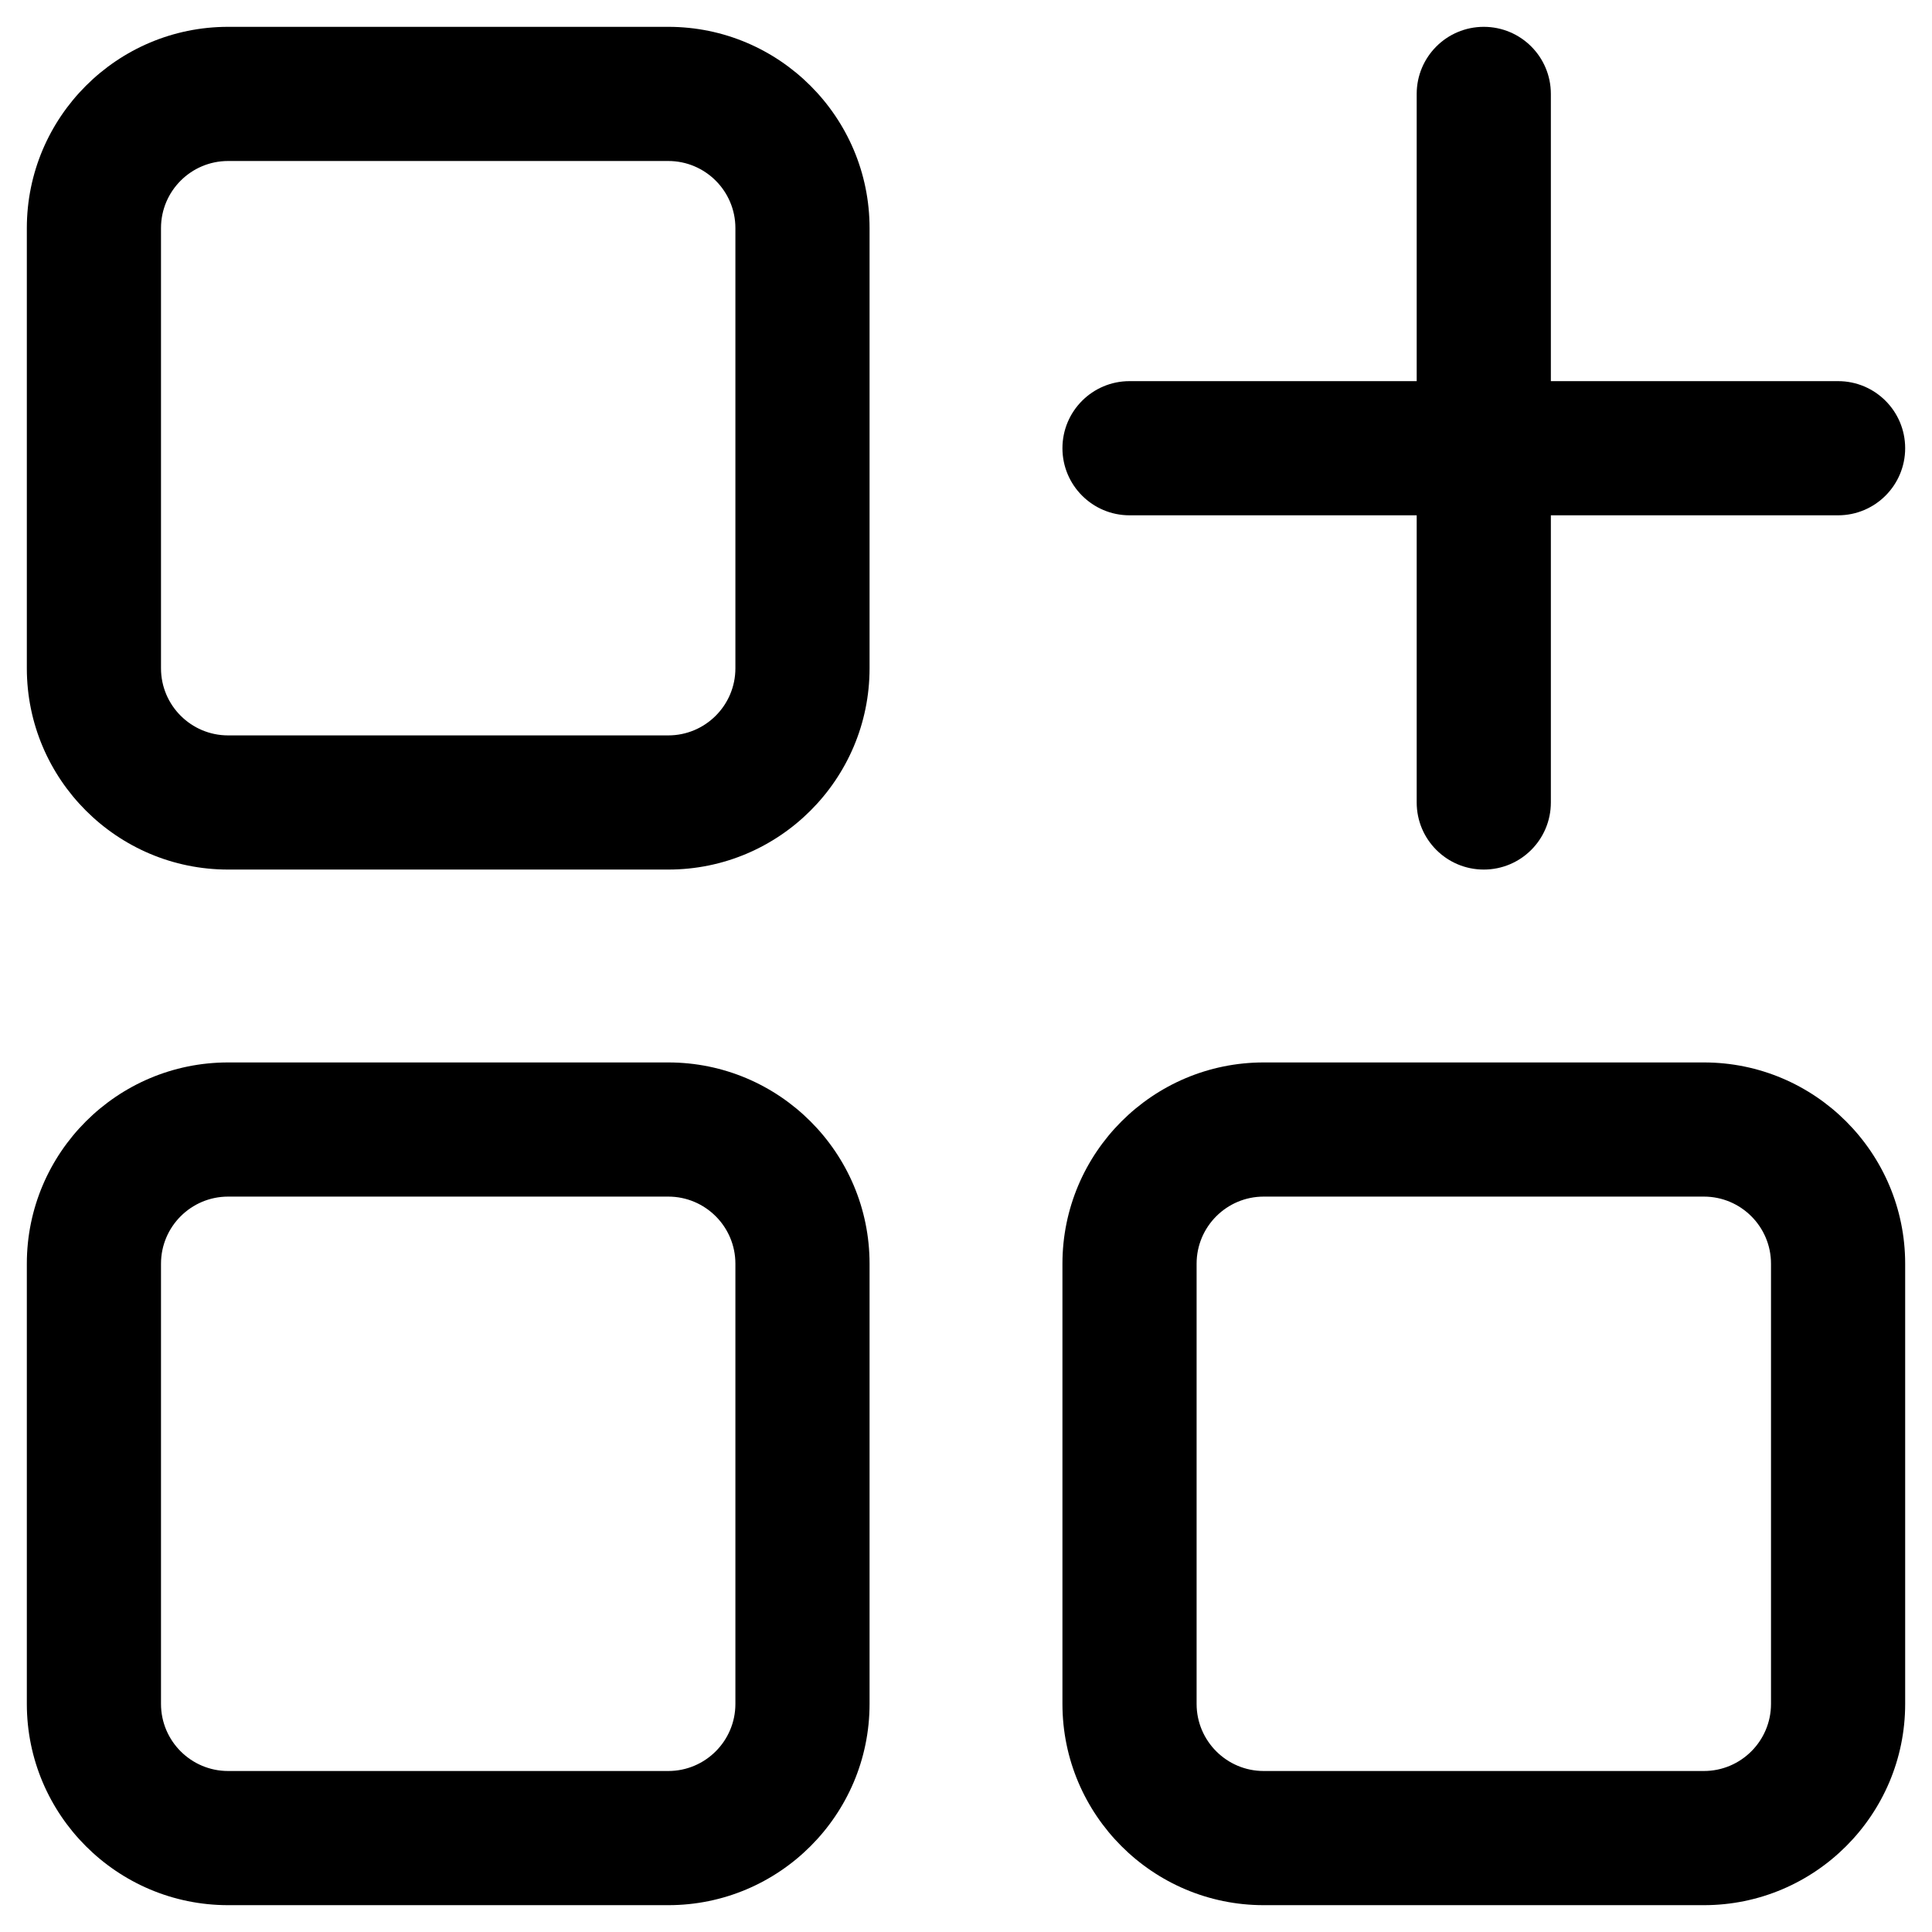 <svg width="36" height="36" viewBox="0 0 36 36" fill="none" xmlns="http://www.w3.org/2000/svg"><path d="M0.5 4.25V12.453C0.5 14.521 2.182 16.203 4.25 16.203H12.453C14.521 16.203 16.203 14.521 16.203 12.453V4.25C16.203 2.182 14.521 0.5 12.453 0.5H4.25C2.182 0.5 0.5 2.182 0.5 4.25ZM3 4.25C3 3.56 3.561 3 4.25 3H12.453C13.142 3 13.703 3.56 13.703 4.25V12.453C13.703 13.143 13.142 13.703 12.453 13.703H4.25C3.561 13.703 3 13.143 3 12.453V4.25Z" fill="black"/><path d="M0.5 31.75C0.5 33.818 2.182 35.5 4.25 35.5H12.453C14.521 35.5 16.203 33.818 16.203 31.75V23.547C16.203 21.479 14.521 19.797 12.453 19.797H4.25C2.182 19.797 0.5 21.479 0.5 23.547V31.75ZM3 23.547C3 22.857 3.561 22.297 4.25 22.297H12.453C13.142 22.297 13.703 22.857 13.703 23.547V31.75C13.703 32.44 13.142 33 12.453 33H4.25C3.561 33 3 32.44 3 31.75V23.547Z" fill="black"/><path d="M31.75 19.797H23.547C21.479 19.797 19.797 21.479 19.797 23.547V31.75C19.797 33.818 21.479 35.5 23.547 35.5H31.75C33.818 35.5 35.5 33.818 35.5 31.75V23.547C35.5 21.479 33.818 19.797 31.75 19.797ZM33 31.75C33 32.44 32.439 33 31.75 33H23.547C22.858 33 22.297 32.44 22.297 31.75V23.547C22.297 22.857 22.858 22.297 23.547 22.297H31.75C32.439 22.297 33 22.857 33 23.547V31.75Z" fill="black"/><path d="M34.25 7.102H28.898V1.75C28.898 1.059 28.339 0.5 27.648 0.5C26.958 0.5 26.398 1.059 26.398 1.75V7.102H21.047C20.357 7.102 19.797 7.661 19.797 8.352C19.797 9.042 20.357 9.602 21.047 9.602H26.398V14.953C26.398 15.644 26.958 16.203 27.648 16.203C28.339 16.203 28.898 15.644 28.898 14.953V9.602H34.25C34.94 9.602 35.5 9.042 35.5 8.352C35.5 7.661 34.94 7.102 34.25 7.102Z" fill="black"/></svg>